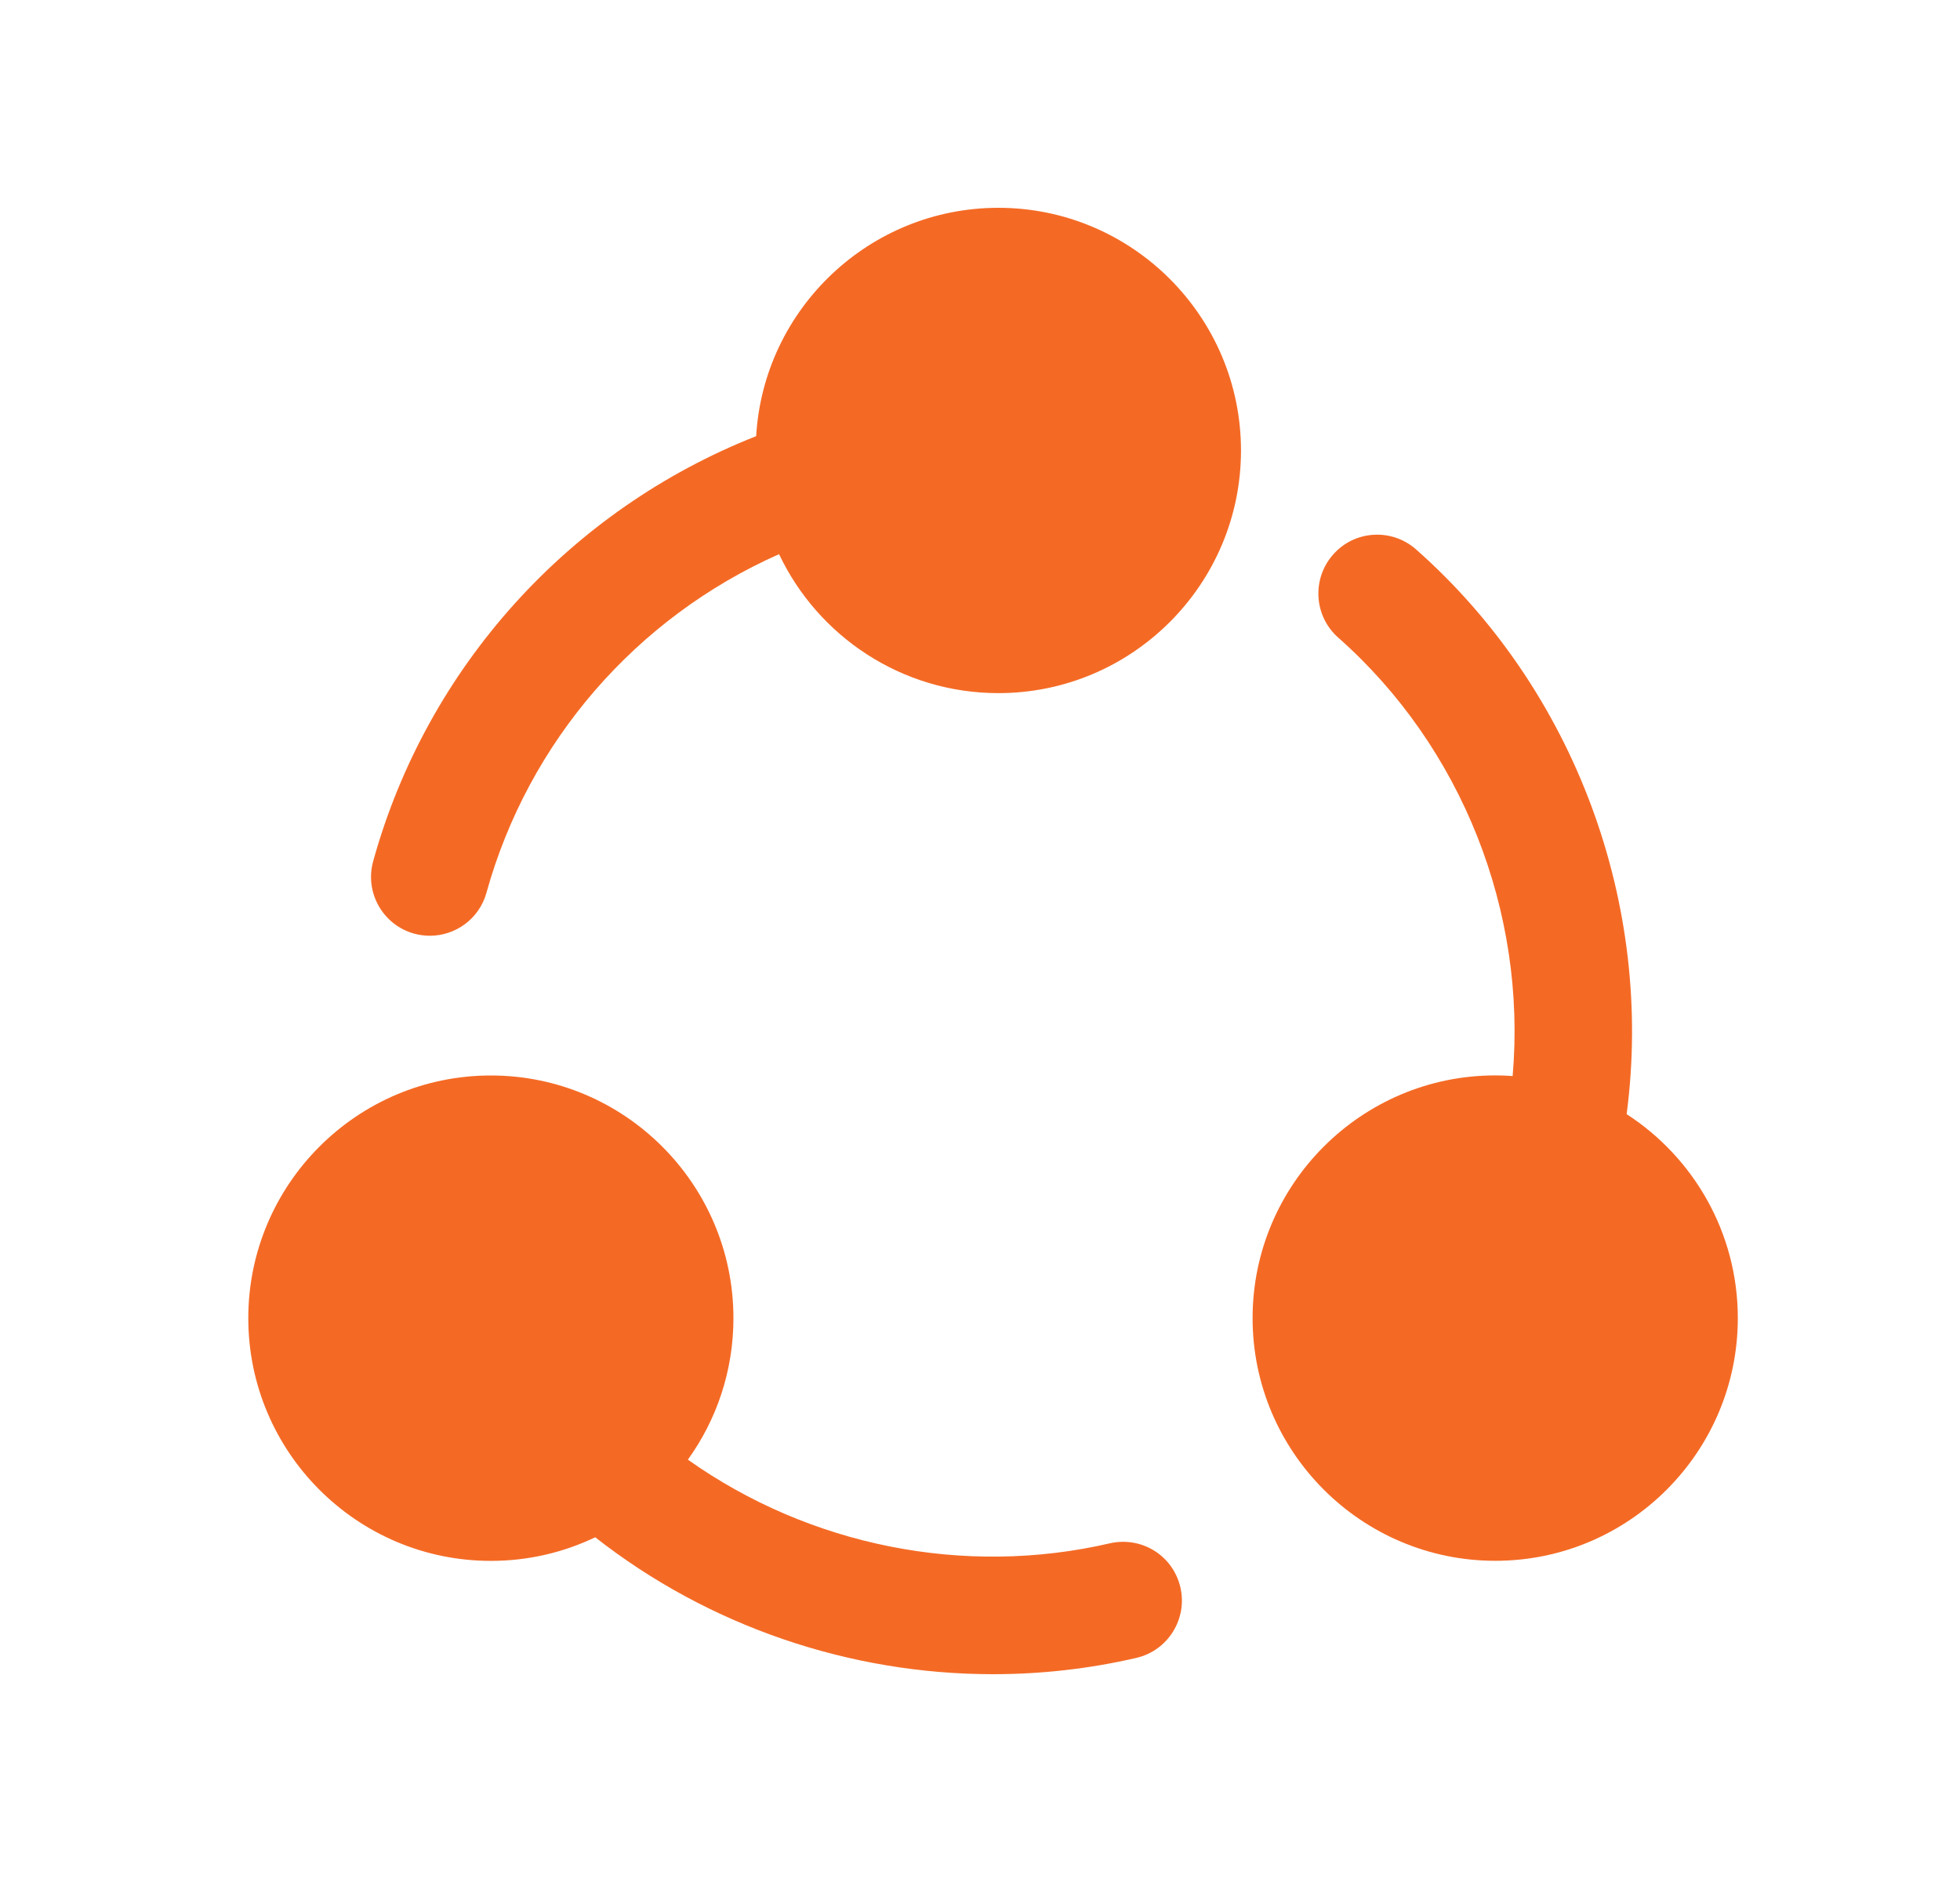 <svg width="25" height="24" viewBox="0 0 25 24" fill="none" xmlns="http://www.w3.org/2000/svg">
<path d="M9.645 5.562C7.261 6.502 5.446 8.508 4.76 10.982C4.649 11.381 4.883 11.795 5.282 11.906C5.349 11.924 5.417 11.933 5.483 11.933C5.812 11.933 6.113 11.716 6.205 11.384C6.741 9.454 8.117 7.874 9.937 7.067C10.433 8.114 11.501 8.839 12.735 8.839C14.441 8.839 15.829 7.451 15.829 5.745C15.829 4.039 14.441 2.65 12.735 2.65C11.089 2.65 9.74 3.941 9.645 5.562Z" fill="#F46A25"/>
<path d="M19.073 19.904C17.366 19.904 15.977 18.516 15.977 16.809C15.977 15.103 17.366 13.714 19.073 13.714C19.147 13.714 19.221 13.717 19.294 13.722C19.475 11.63 18.65 9.528 17.069 8.131C16.759 7.857 16.73 7.382 17.004 7.072C17.277 6.761 17.752 6.732 18.063 7.007C20.088 8.797 21.1 11.532 20.748 14.208C21.601 14.76 22.166 15.72 22.166 16.809C22.166 18.516 20.779 19.904 19.073 19.904Z" fill="#F46A25"/>
<path d="M6.261 19.905C4.554 19.905 3.167 18.517 3.167 16.81C3.167 15.104 4.554 13.715 6.261 13.715C7.968 13.715 9.355 15.104 9.355 16.81C9.355 17.483 9.14 18.106 8.774 18.614C10.325 19.713 12.298 20.111 14.156 19.681C14.565 19.589 14.962 19.839 15.056 20.242C15.149 20.645 14.898 21.048 14.495 21.142C13.891 21.282 13.276 21.35 12.665 21.35C10.844 21.35 9.044 20.742 7.592 19.604C7.189 19.797 6.738 19.905 6.261 19.905Z" fill="#F46A25"/>
</svg>
